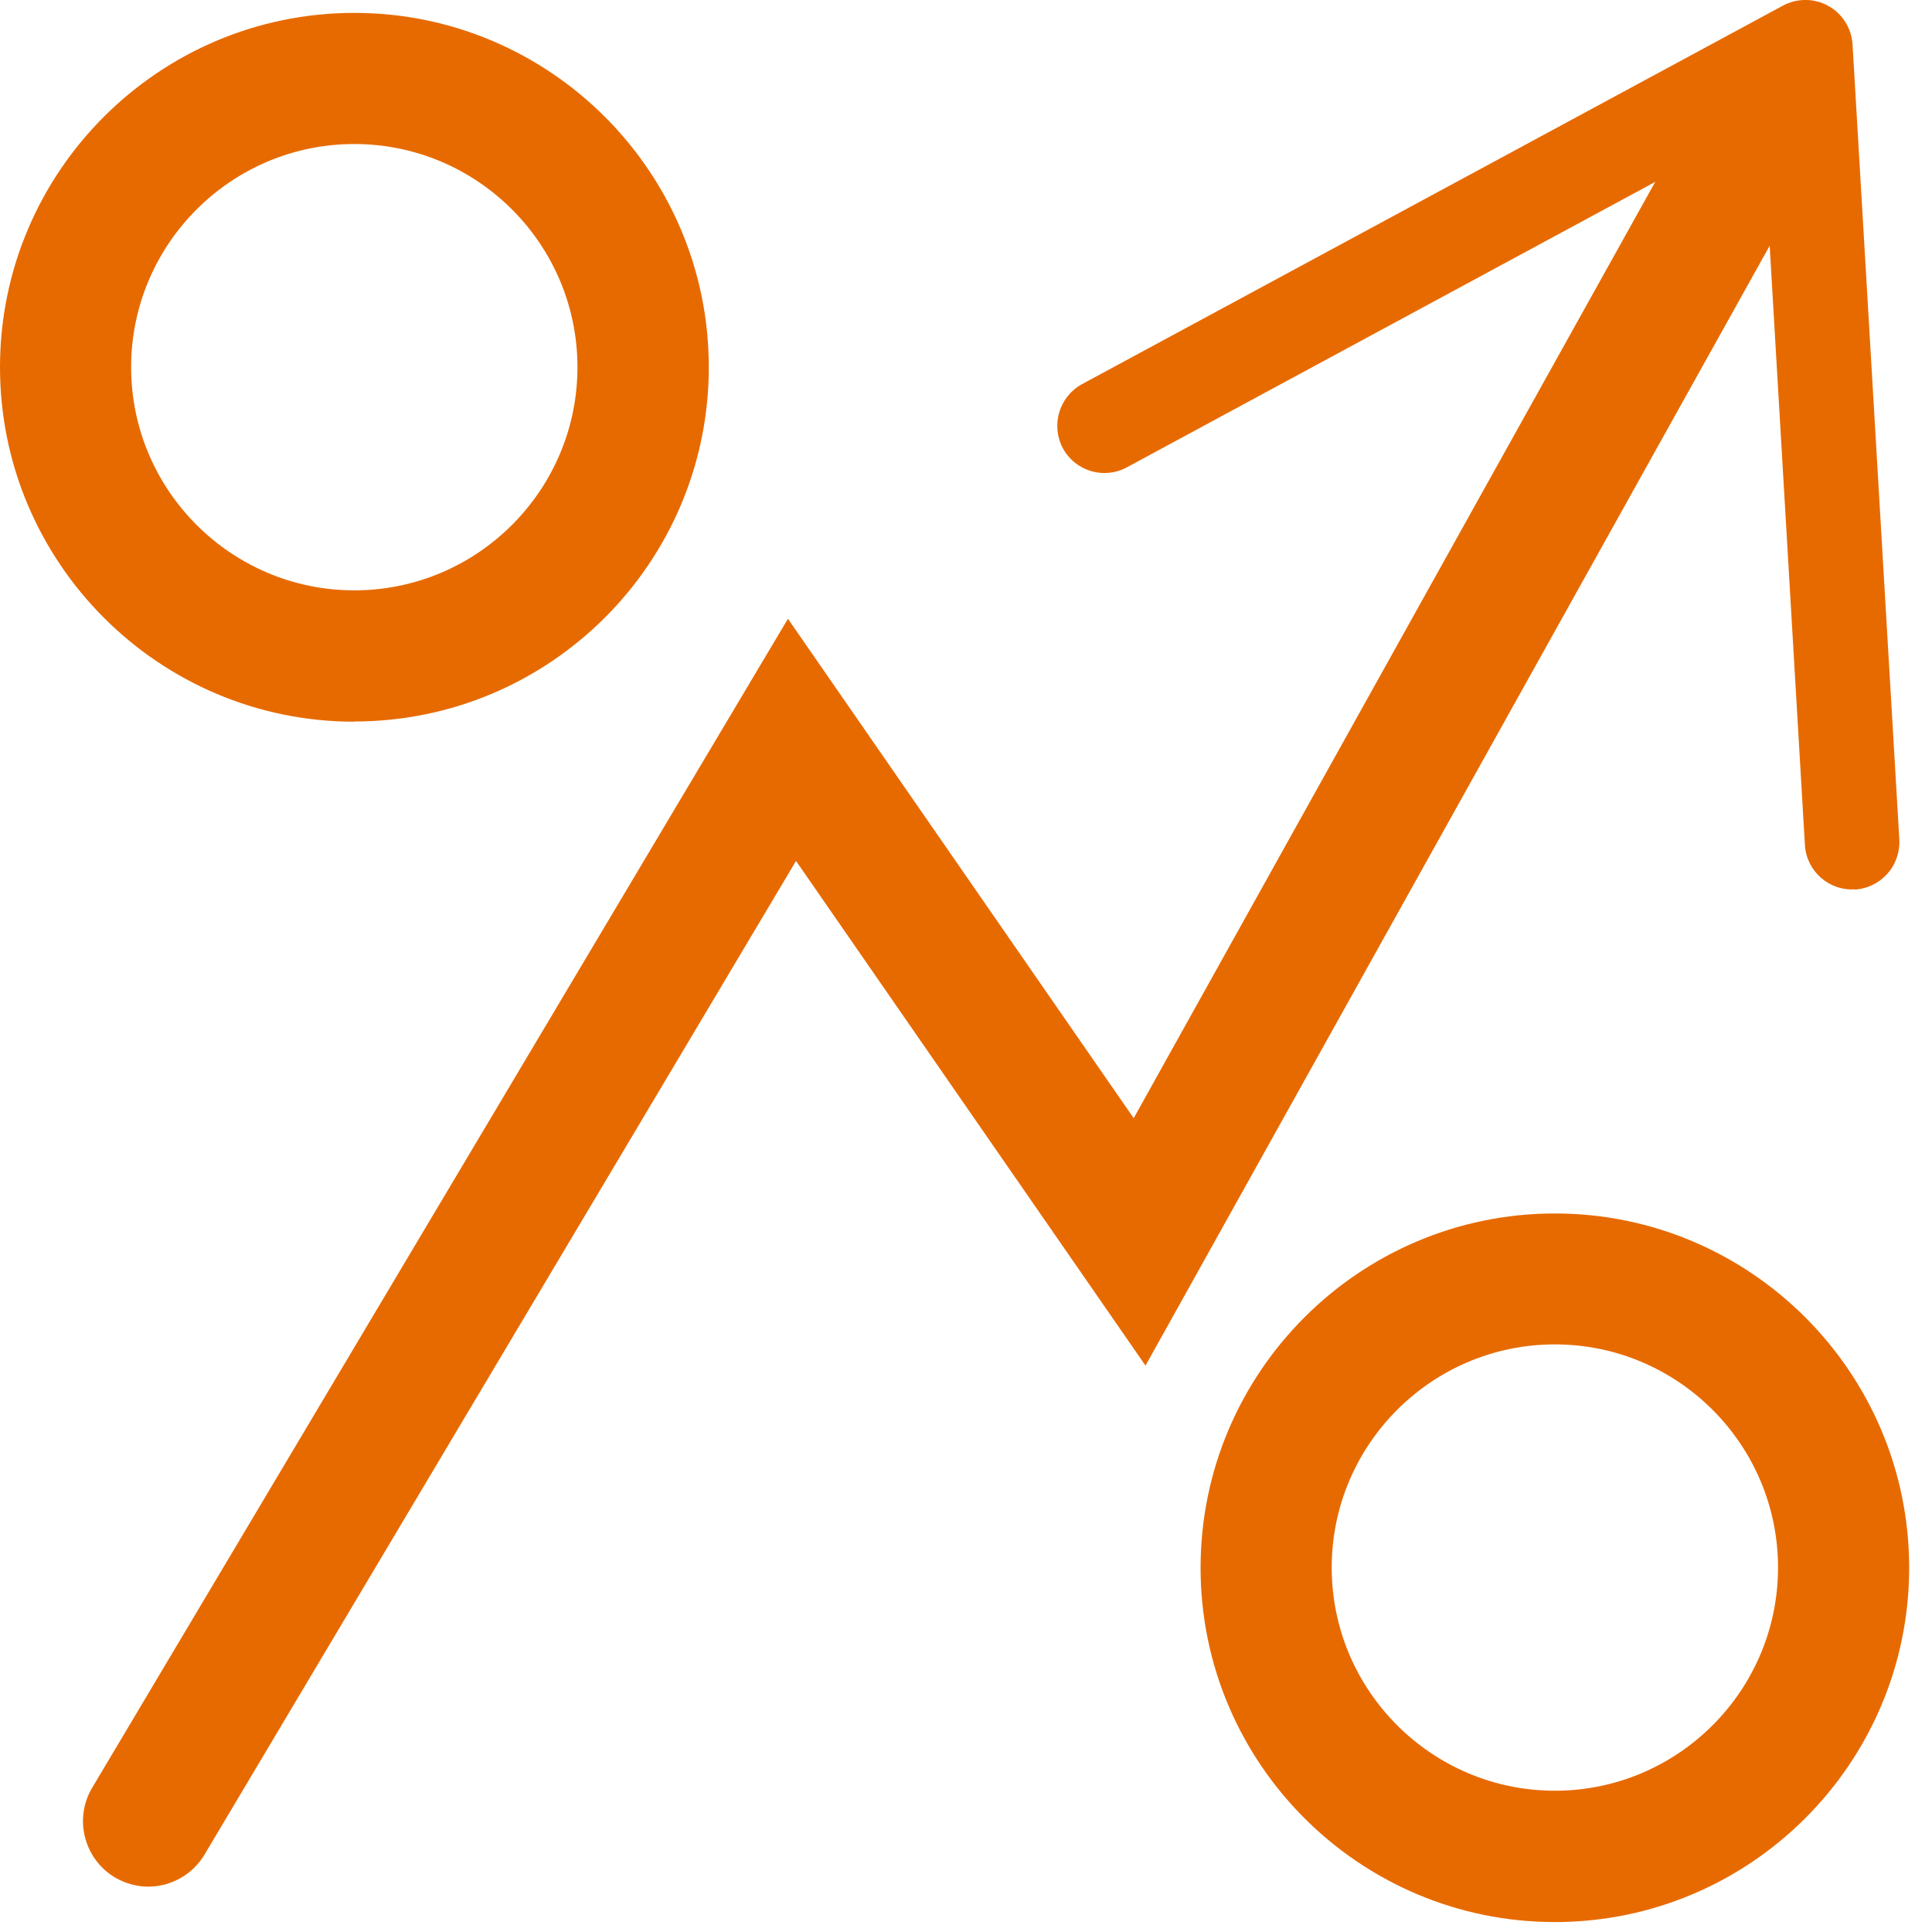 <svg width="55" height="55" viewBox="0 0 55 55" fill="none" xmlns="http://www.w3.org/2000/svg">
<g clip-path="url(#clip0_8636_37606)">
<path d="M10.086 20.545C4.523 20.545 0 16.016 0 10.453C0 4.891 4.523 0.367 10.086 0.367C15.649 0.367 20.178 4.891 20.178 10.453C20.178 16.016 15.655 20.539 10.086 20.539V20.545ZM10.086 4.1C6.583 4.1 3.733 6.95 3.733 10.453C3.733 13.956 6.583 16.806 10.086 16.806C13.589 16.806 16.439 13.956 16.439 10.453C16.439 6.95 13.589 4.1 10.086 4.1Z" fill="#E76A00"/>
<path d="M44.264 54.717C38.701 54.717 34.178 50.194 34.178 44.631C34.178 39.069 38.701 34.545 44.264 34.545C49.826 34.545 54.35 39.069 54.35 44.631C54.35 50.194 49.826 54.717 44.264 54.717ZM44.264 38.272C40.761 38.272 37.911 41.122 37.911 44.625C37.911 48.128 40.761 50.978 44.264 50.978C47.767 50.978 50.617 48.128 50.617 44.625C50.617 41.122 47.767 38.272 44.264 38.272Z" fill="#E76A00"/>
<path d="M4.225 53.709C3.902 53.709 3.572 53.622 3.273 53.448C2.39 52.919 2.097 51.774 2.626 50.891L22.431 17.615L32.274 31.832L48.844 2.084C49.348 1.182 50.48 0.859 51.382 1.363C52.285 1.867 52.608 2.999 52.104 3.901L32.61 38.876L22.661 24.509L5.824 52.794C5.476 53.379 4.854 53.709 4.219 53.709H4.225Z" fill="#E76A00"/>
<path d="M52.8 25.318C52.06 25.361 51.425 24.795 51.382 24.055L50.175 3.528L32.081 13.303C31.428 13.658 30.613 13.415 30.258 12.762C29.909 12.108 30.152 11.293 30.799 10.938L50.753 0.162C51.158 -0.056 51.643 -0.056 52.048 0.168C52.452 0.392 52.707 0.803 52.738 1.263L54.07 23.899C54.082 24.16 54.02 24.416 53.902 24.633C53.684 25.019 53.28 25.293 52.807 25.324L52.8 25.318Z" fill="#E76A00"/>
</g>
<defs>
<clipPath id="clip0_8636_37606">
<rect width="54.35" height="54.717" fill="white"/>
</clipPath>
</defs>
</svg>
